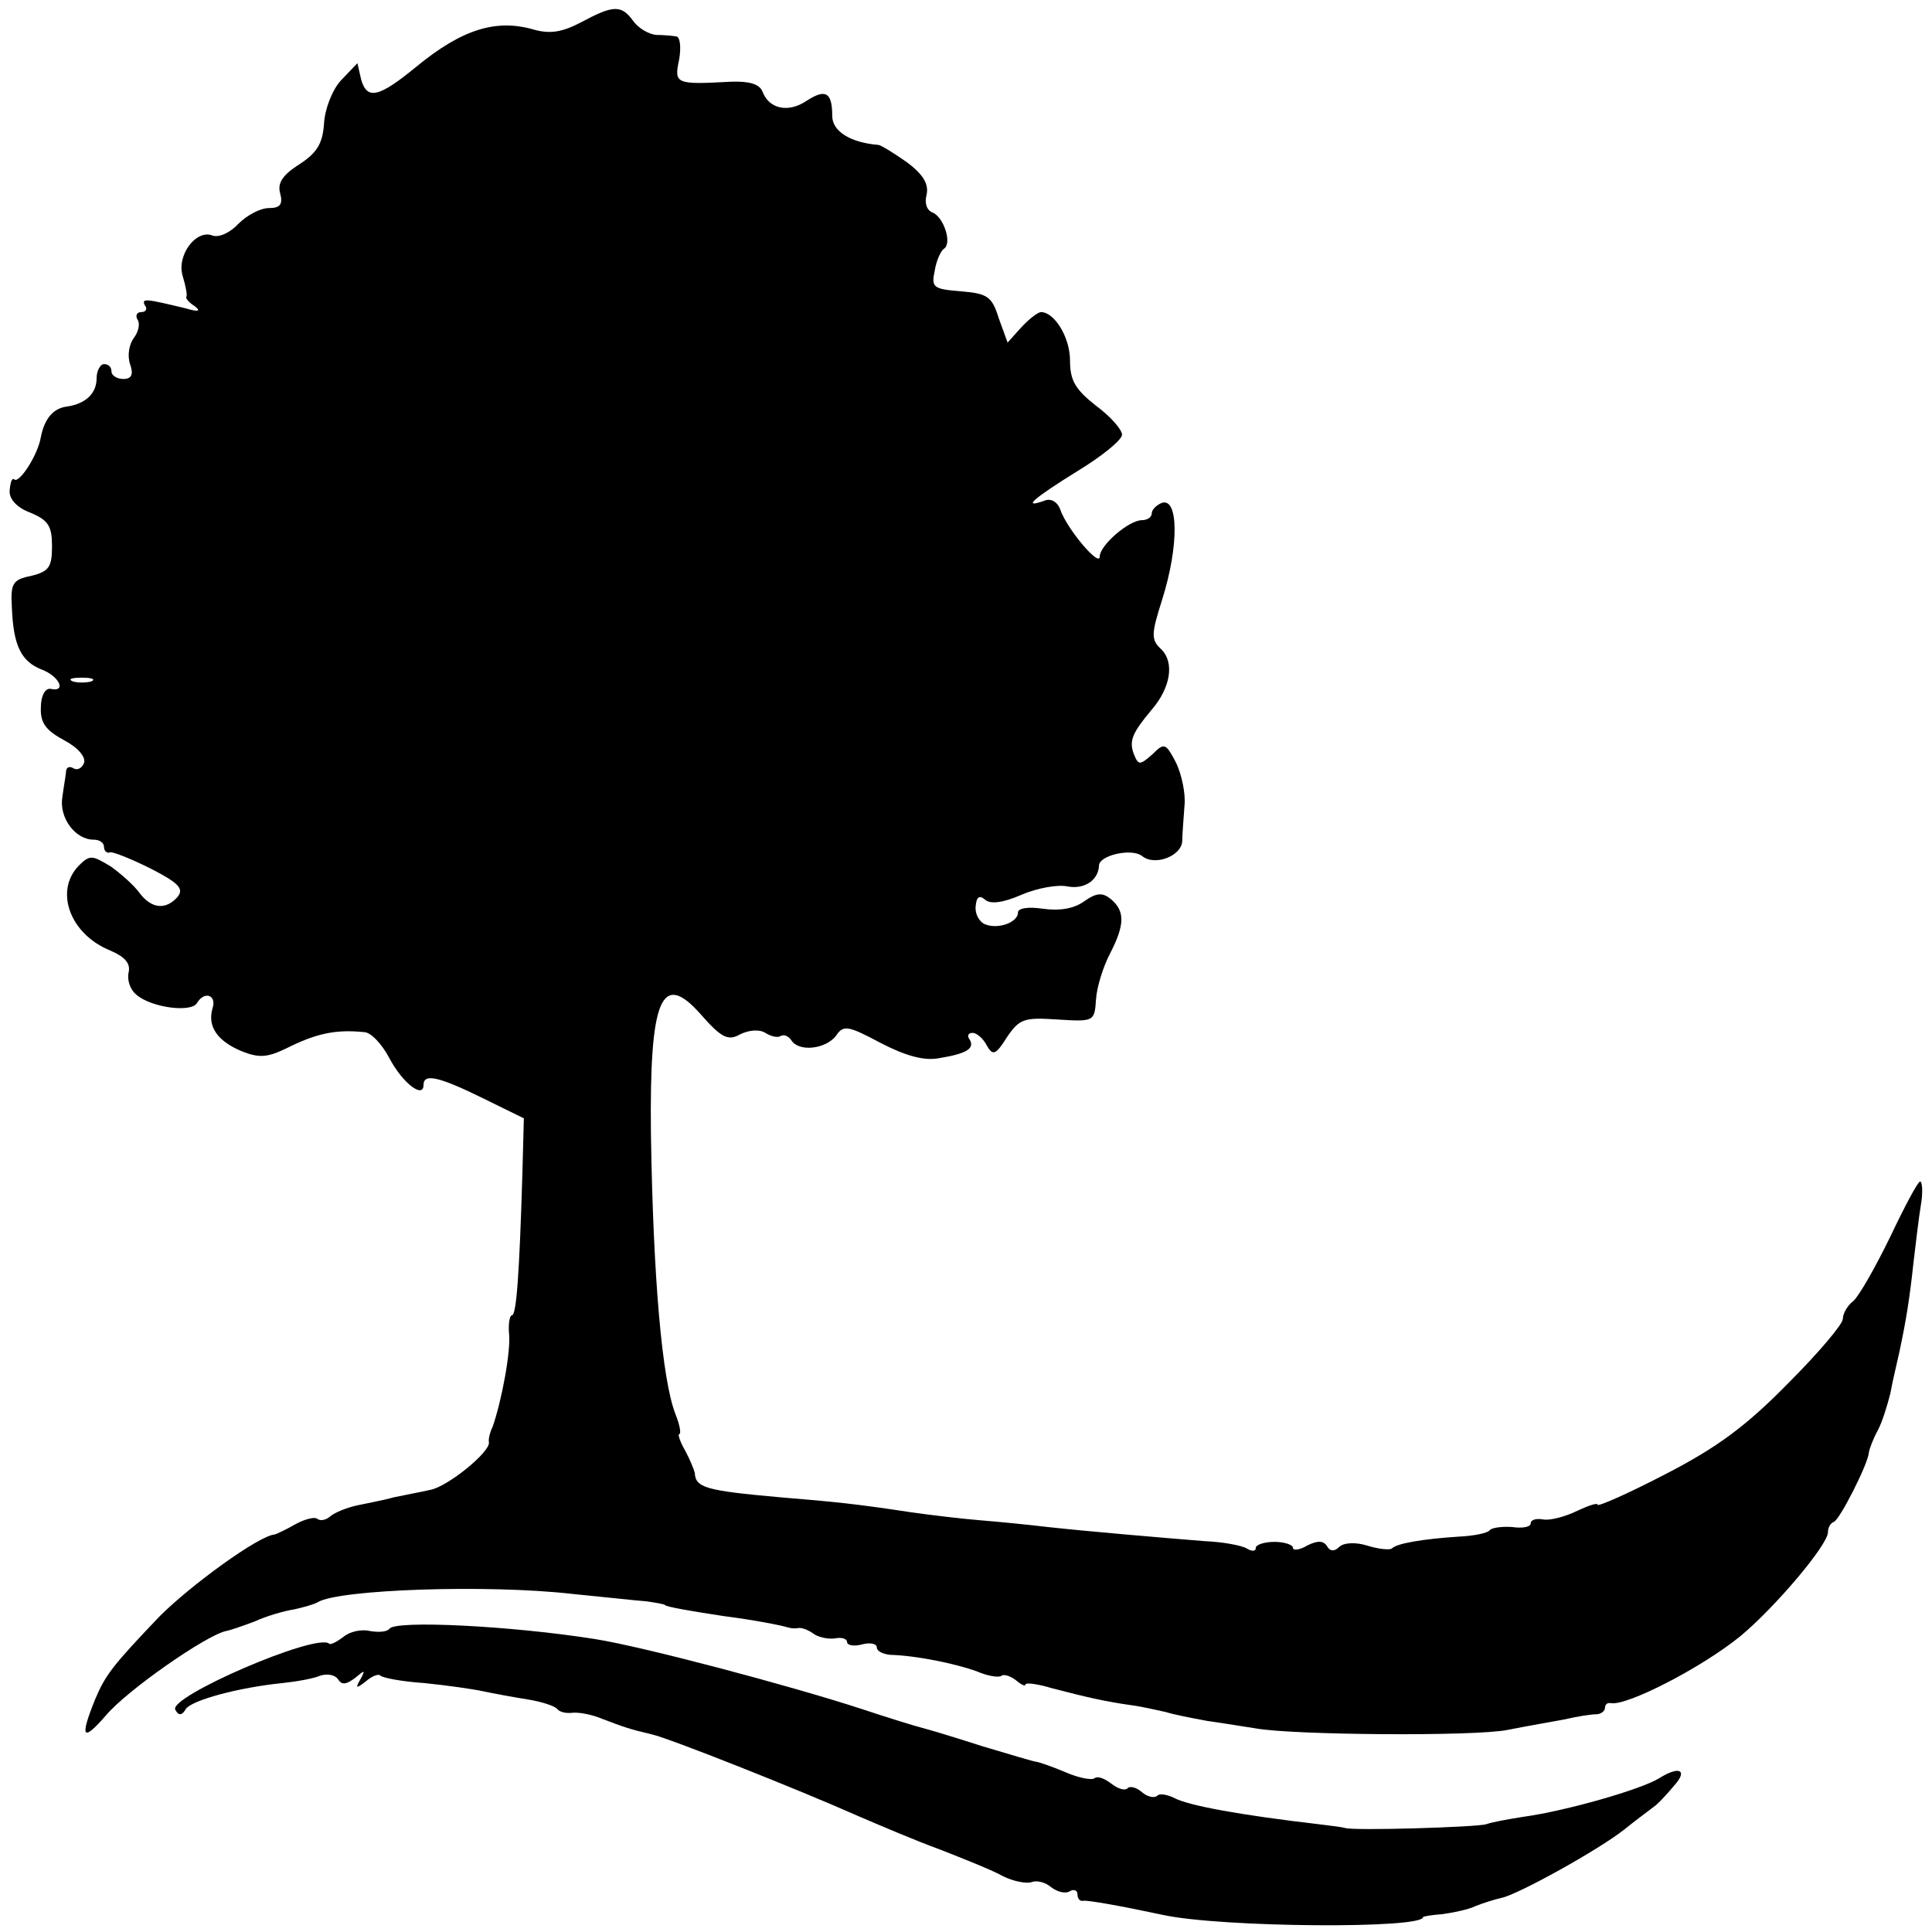 <?xml version="1.0" standalone="no"?>
<!DOCTYPE svg PUBLIC "-//W3C//DTD SVG 20010904//EN"
 "http://www.w3.org/TR/2001/REC-SVG-20010904/DTD/svg10.dtd">
<svg version="1.0" xmlns="http://www.w3.org/2000/svg"
 width="260pt" height="260pt" viewBox="0 0 260 260"
 preserveAspectRatio="xMidYMid meet">
<g transform="translate(0,260) scale(0.1,-0.1)"
fill="#000000" stroke="none">
<path d="M782 2570 c-25 -13 -41 -16 -63 -10 -51 15 -97 1 -159 -50 -50 -41
-66 -45 -74 -17 l-5 22 -22 -23 c-12 -13 -22 -39 -23 -59 -2 -27 -10 -39 -33
-54 -22 -14 -30 -25 -26 -39 4 -15 0 -20 -15 -20 -12 0 -30 -10 -41 -21 -11
-12 -26 -19 -35 -16 -22 9 -49 -27 -40 -55 4 -13 6 -25 5 -27 -2 -2 3 -8 11
-13 9 -7 5 -8 -12 -3 -54 13 -60 14 -55 4 4 -5 1 -9 -5 -9 -6 0 -8 -5 -5 -10
4 -6 1 -17 -5 -25 -6 -8 -9 -23 -5 -35 5 -14 2 -20 -9 -20 -9 0 -16 5 -16 10
0 6 -4 10 -10 10 -5 0 -10 -9 -10 -19 0 -20 -14 -34 -39 -38 -19 -2 -31 -16
-36 -41 -4 -25 -30 -64 -36 -57 -3 2 -5 -4 -6 -15 -1 -11 9 -23 28 -30 24 -10
29 -18 29 -45 0 -28 -4 -34 -28 -40 -25 -5 -28 -10 -26 -43 2 -50 12 -72 40
-83 24 -9 34 -31 12 -26 -7 1 -13 -9 -13 -25 -1 -21 7 -31 31 -44 19 -10 30
-23 27 -31 -3 -7 -9 -10 -14 -7 -5 3 -9 2 -10 -3 0 -4 -3 -20 -5 -35 -5 -28
17 -58 42 -58 8 0 14 -4 14 -10 0 -5 4 -9 8 -7 4 1 29 -9 55 -22 37 -19 45
-27 36 -38 -16 -18 -35 -16 -51 5 -7 10 -25 26 -39 36 -25 15 -28 16 -43 1
-33 -34 -12 -92 42 -114 21 -9 28 -18 25 -30 -2 -10 2 -23 11 -30 20 -17 73
-24 81 -11 10 17 27 11 21 -7 -7 -24 6 -44 40 -58 23 -9 34 -8 59 4 40 20 66
26 105 22 9 0 24 -16 34 -35 18 -34 46 -55 46 -36 0 16 21 11 80 -18 l55 -27
-2 -75 c-4 -134 -8 -190 -14 -190 -3 0 -5 -11 -4 -24 3 -23 -10 -92 -22 -126
-4 -8 -6 -18 -5 -21 2 -13 -56 -60 -79 -64 -13 -3 -35 -7 -49 -10 -14 -4 -36
-8 -50 -11 -13 -3 -29 -9 -36 -15 -6 -5 -13 -6 -17 -3 -3 3 -16 0 -29 -7 -12
-7 -25 -13 -28 -14 -21 -1 -113 -68 -155 -110 -64 -67 -73 -79 -87 -112 -21
-52 -17 -58 15 -21 29 34 134 107 161 113 6 1 23 7 39 13 15 7 39 14 52 16 14
3 28 7 33 10 28 17 228 24 342 11 41 -4 86 -9 100 -10 14 -2 25 -4 25 -5 0 -2
33 -8 80 -15 39 -5 75 -12 85 -15 3 -1 9 -2 14 -1 4 1 13 -2 20 -7 6 -5 19 -8
29 -7 9 2 17 0 17 -5 0 -4 9 -6 20 -3 11 3 20 1 20 -4 0 -5 8 -9 18 -10 36 -1
88 -12 116 -22 16 -7 31 -9 34 -6 3 2 11 0 19 -6 7 -6 13 -9 13 -6 0 3 16 1
36 -5 46 -12 72 -18 108 -23 15 -2 35 -7 45 -9 9 -3 34 -8 56 -12 22 -3 51 -8
65 -10 49 -9 295 -11 339 -2 25 5 60 11 76 14 17 4 36 7 43 7 6 0 12 4 12 9 0
4 3 7 8 6 21 -4 121 47 174 90 47 39 118 123 118 140 0 6 3 12 8 14 8 3 46 78
47 93 1 6 6 19 12 30 6 11 13 34 17 50 3 17 9 41 12 55 9 42 14 73 19 120 3
25 7 60 10 78 3 17 2 32 -1 32 -3 0 -21 -34 -40 -74 -20 -41 -42 -80 -50 -87
-8 -6 -14 -17 -14 -24 0 -7 -33 -46 -74 -87 -56 -57 -95 -86 -165 -122 -50
-26 -91 -44 -91 -41 0 3 -12 -1 -27 -8 -16 -8 -36 -13 -45 -12 -10 2 -18 0
-18 -5 0 -5 -11 -7 -25 -5 -14 1 -27 -1 -30 -4 -2 -4 -21 -8 -43 -9 -46 -3
-83 -9 -89 -16 -3 -2 -17 -1 -33 4 -16 5 -32 4 -38 -2 -6 -6 -12 -6 -16 1 -5
8 -13 8 -27 1 -10 -6 -19 -7 -19 -3 0 4 -11 8 -25 8 -14 0 -25 -4 -25 -8 0 -5
-5 -5 -12 -1 -6 4 -32 9 -57 10 -62 5 -156 13 -211 19 -25 3 -65 7 -90 9 -25
2 -67 7 -95 11 -72 11 -102 14 -175 20 -101 9 -114 13 -115 33 -1 4 -6 17 -13
30 -7 12 -10 22 -8 22 3 0 1 12 -5 27 -18 46 -30 183 -33 378 -2 181 14 220
67 160 28 -32 37 -36 53 -27 12 6 26 7 34 2 8 -5 17 -7 21 -4 4 2 10 0 14 -6
10 -16 46 -12 60 6 10 15 16 14 61 -10 33 -17 58 -24 78 -20 37 6 48 13 41 25
-4 5 -2 9 4 9 5 0 14 -7 19 -17 8 -14 12 -13 27 11 17 25 23 27 68 24 49 -3
50 -3 52 27 1 17 10 45 19 62 20 39 20 57 1 73 -11 9 -19 9 -36 -3 -14 -10
-33 -13 -55 -10 -20 3 -34 1 -34 -5 0 -13 -26 -23 -44 -16 -8 3 -14 14 -13 24
1 13 5 16 13 9 7 -6 24 -4 49 7 21 9 49 14 62 11 22 -4 41 8 42 28 0 14 44 24
58 13 17 -14 53 0 54 20 0 9 2 31 3 47 2 17 -4 43 -11 58 -14 27 -16 28 -32
12 -17 -15 -19 -15 -25 0 -7 18 -2 29 24 60 25 29 31 63 13 81 -14 13 -14 20
1 67 23 73 22 139 -1 130 -7 -3 -13 -9 -13 -14 0 -5 -6 -9 -13 -9 -18 0 -57
-34 -57 -49 0 -15 -44 37 -53 63 -4 11 -13 16 -22 12 -31 -11 -13 4 45 40 33
20 60 42 60 49 0 7 -16 25 -35 39 -28 22 -35 34 -35 61 0 31 -21 65 -39 65 -4
0 -16 -9 -27 -21 l-18 -20 -12 33 c-9 29 -15 33 -51 36 -37 3 -40 5 -35 28 2
13 8 26 12 29 12 7 0 43 -15 49 -8 3 -11 13 -8 24 3 14 -4 27 -27 44 -17 12
-35 23 -38 23 -37 3 -62 18 -62 39 0 32 -9 37 -35 20 -24 -16 -50 -11 -59 13
-4 10 -18 14 -43 13 -74 -4 -76 -3 -69 30 3 17 1 31 -4 31 -6 1 -18 2 -27 2
-10 1 -24 9 -31 19 -16 22 -27 21 -70 -2z m-659 -887 c-7 -2 -19 -2 -25 0 -7
3 -2 5 12 5 14 0 19 -2 13 -5z"/>
<path d="M524 408 c-3 -4 -14 -5 -26 -3 -12 3 -28 -1 -36 -8 -8 -6 -17 -11
-19 -9 -17 15 -218 -72 -207 -89 4 -8 9 -8 14 1 8 12 71 29 130 35 19 2 42 6
51 10 10 3 20 1 24 -5 5 -8 11 -7 23 2 13 11 14 11 7 -2 -7 -12 -6 -13 7 -3 8
7 17 11 20 8 3 -3 29 -8 59 -10 30 -3 65 -8 79 -11 14 -3 41 -8 60 -11 19 -3
37 -9 40 -13 3 -4 12 -6 20 -5 8 1 26 -2 40 -8 29 -11 37 -14 67 -21 23 -5
197 -74 278 -110 28 -12 77 -33 110 -45 33 -13 71 -28 85 -36 14 -7 31 -10 38
-8 7 3 19 0 27 -7 8 -6 19 -9 25 -5 5 3 10 1 10 -4 0 -6 3 -10 8 -9 6 1 51 -7
107 -19 78 -17 350 -19 350 -3 0 1 12 3 26 4 14 2 35 6 45 11 10 4 26 9 35 11
23 5 131 65 165 92 16 13 34 26 39 30 6 4 18 17 28 29 19 21 7 27 -20 10 -24
-15 -125 -44 -183 -52 -19 -3 -42 -7 -50 -10 -14 -4 -179 -9 -190 -5 -3 1 -18
3 -35 5 -103 12 -177 25 -196 36 -9 4 -19 6 -22 2 -4 -3 -13 -1 -20 5 -8 7
-17 9 -20 5 -4 -3 -13 0 -22 7 -9 7 -18 10 -22 7 -3 -3 -21 0 -39 8 -19 8 -37
14 -39 14 -3 0 -36 10 -73 21 -37 12 -74 23 -82 25 -8 2 -44 13 -80 25 -98 32
-295 84 -358 94 -112 18 -271 26 -278 14z"/>
</g>
</svg>
